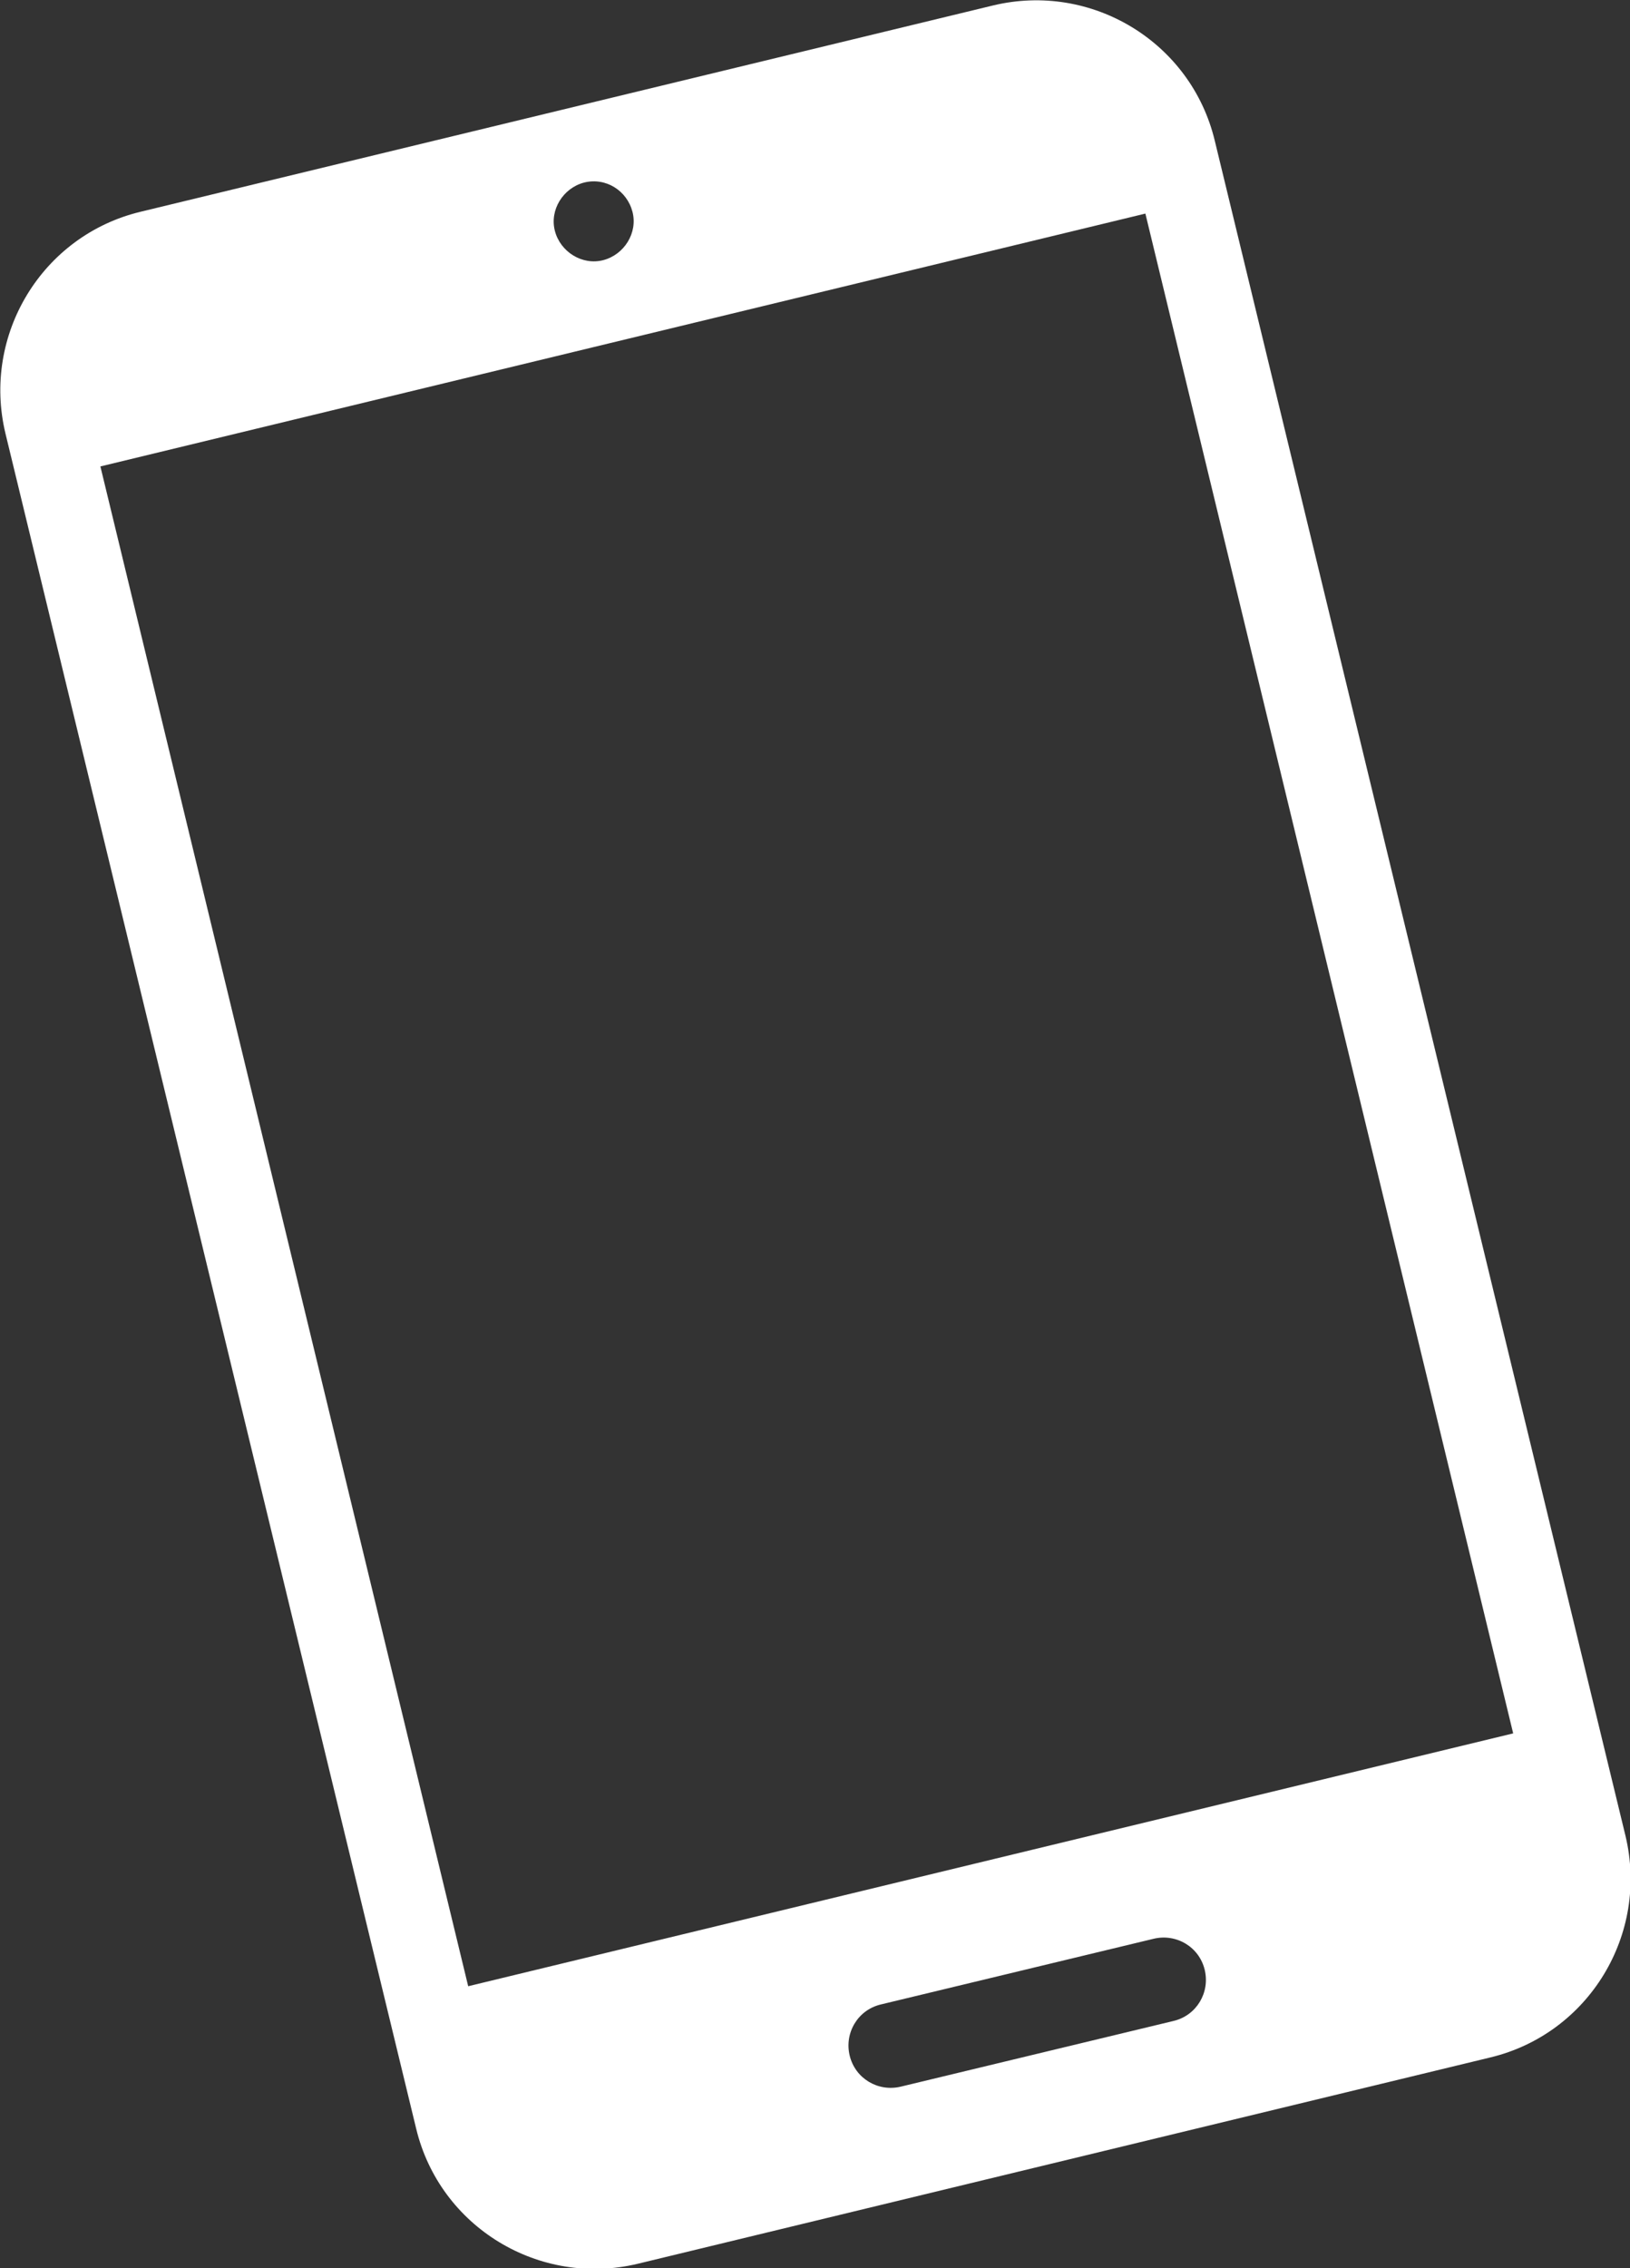 <?xml version="1.0" encoding="UTF-8"?><svg id="_レイヤー_2" xmlns="http://www.w3.org/2000/svg" viewBox="0 0 17.86 24.85"><rect x="0" y="0" width="17.86" height="24.85" fill="#333333" stroke="none"/><defs><style>.cls-1{fill:#fff;}</style></defs><g id="PC"><g id="footer"><path class="cls-1" d="m10.88.06L1.54,2.32C.46,2.58-.2,3.67.06,4.75l4.5,18.57c.26,1.08,1.35,1.74,2.43,1.48l9.34-2.26c1.08-.26,1.74-1.35,1.48-2.43L13.31,1.54c-.26-1.08-1.35-1.74-2.43-1.48Zm-4.48,1.94c.24-.06.47.09.53.32s-.09.47-.32.53-.47-.09-.53-.32.09-.47.32-.53Zm6.46,20.14l-2.99.72c-.25.06-.5-.09-.56-.34s.09-.5.34-.56l2.99-.72c.25-.06.5.09.56.34s-.09.5-.34.56Zm3.72-3.15l-11.45,2.77L1.1,5.11l11.45-2.77,4.03,16.65Z"/></g></g></svg>